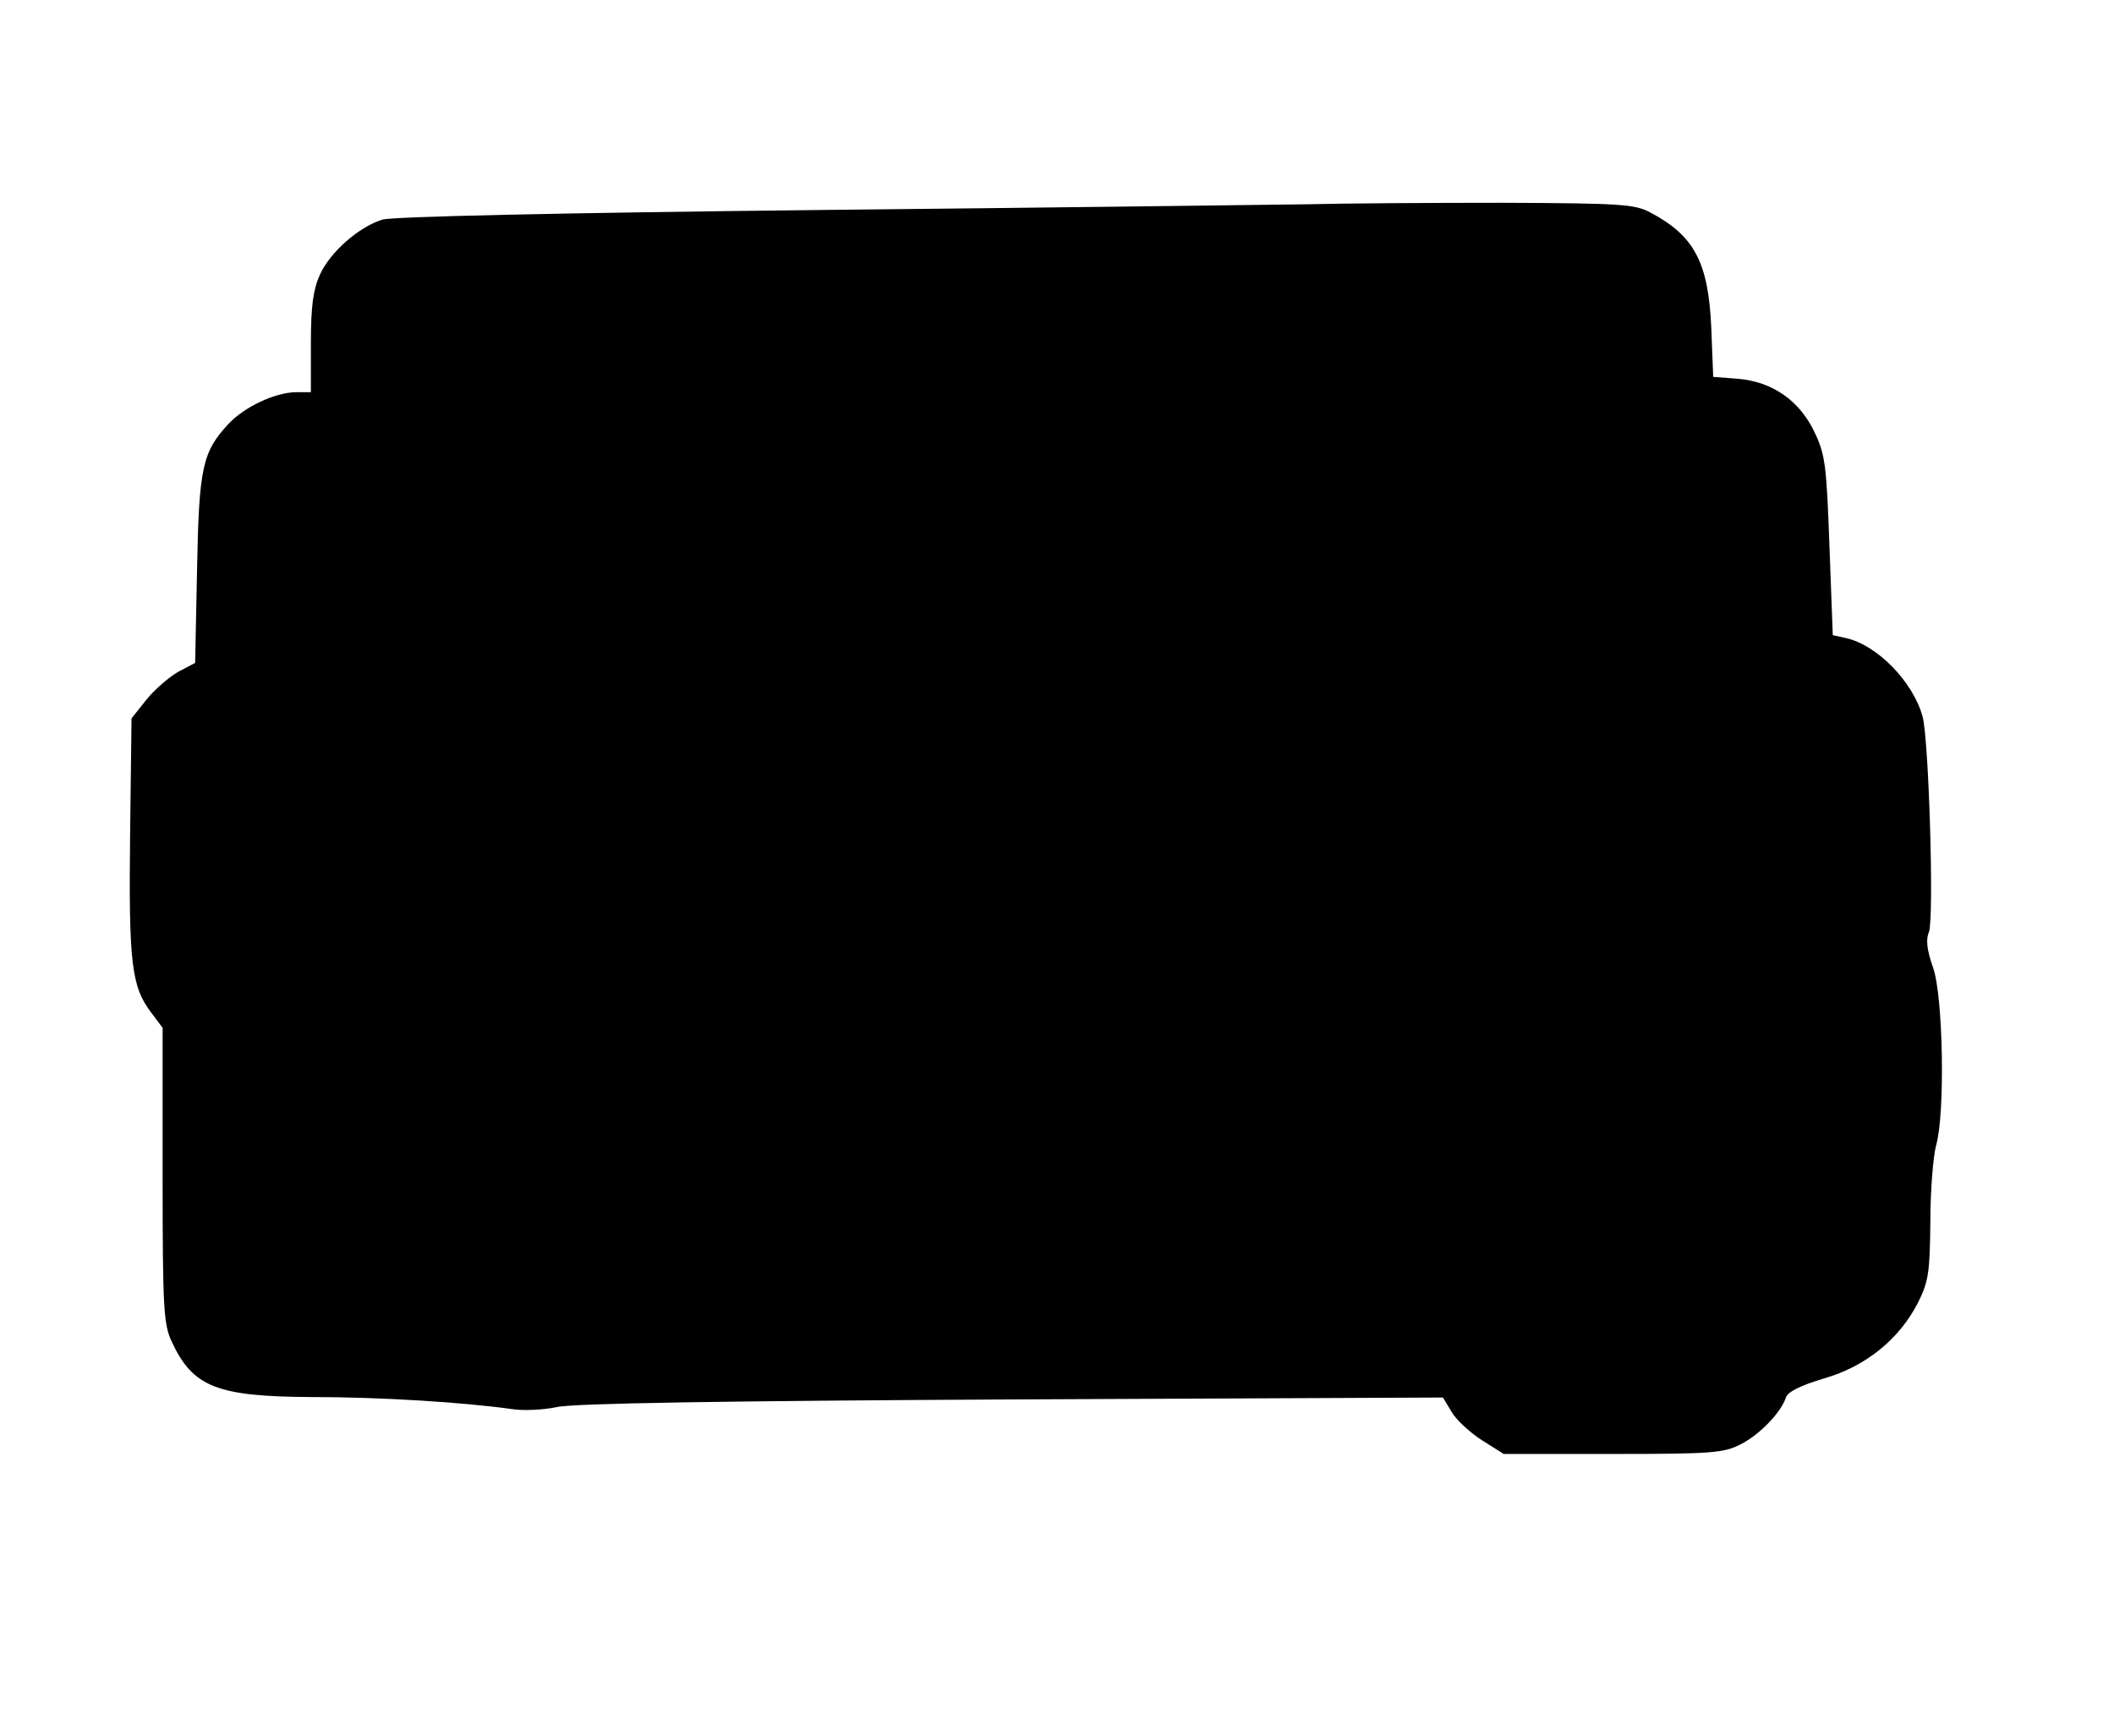 <?xml version="1.0" standalone="no"?>
<!DOCTYPE svg PUBLIC "-//W3C//DTD SVG 20010904//EN"
 "http://www.w3.org/TR/2001/REC-SVG-20010904/DTD/svg10.dtd">
<svg version="1.0" xmlns="http://www.w3.org/2000/svg"
 width="442pt" height="363pt" viewBox="0 0 442 363"
 preserveAspectRatio="xMidYMid meet">
<g transform="translate(0,363) scale(0.1,-0.1)"
fill="#000000" stroke="none">
<path d="M2740 3203 c-74 -1 -533 -7 -1020 -12 -554 -6 -898 -14 -920 -20 -49
-15 -109 -67 -131 -115 -14 -31 -19 -65 -19 -143 l0 -103 -32 0 c-43 -1 -106
-30 -140 -66 -55 -59 -62 -92 -66 -304 l-4 -196 -36 -19 c-19 -11 -49 -37 -66
-58 l-31 -39 -3 -246 c-3 -266 3 -315 44 -369 l24 -32 0 -308 c0 -278 2 -312
19 -348 44 -95 94 -115 293 -116 144 0 317 -11 417 -25 24 -4 67 -2 95 4 34 8
355 13 952 16 l901 4 18 -30 c9 -16 38 -43 63 -59 l46 -29 228 0 c207 0 232 2
267 20 40 20 85 67 95 98 4 12 30 25 80 40 87 25 157 82 196 158 22 44 25 62
26 169 0 66 6 138 12 160 19 65 15 310 -6 371 -13 37 -16 59 -9 75 11 29 0
399 -13 450 -20 74 -96 151 -161 165 l-27 6 -7 187 c-6 169 -9 191 -31 237
-31 66 -88 106 -160 112 l-52 4 -4 102 c-6 137 -35 193 -128 242 -32 17 -61
19 -305 20 -148 0 -331 -1 -405 -3z"/>
</g>
</svg>
